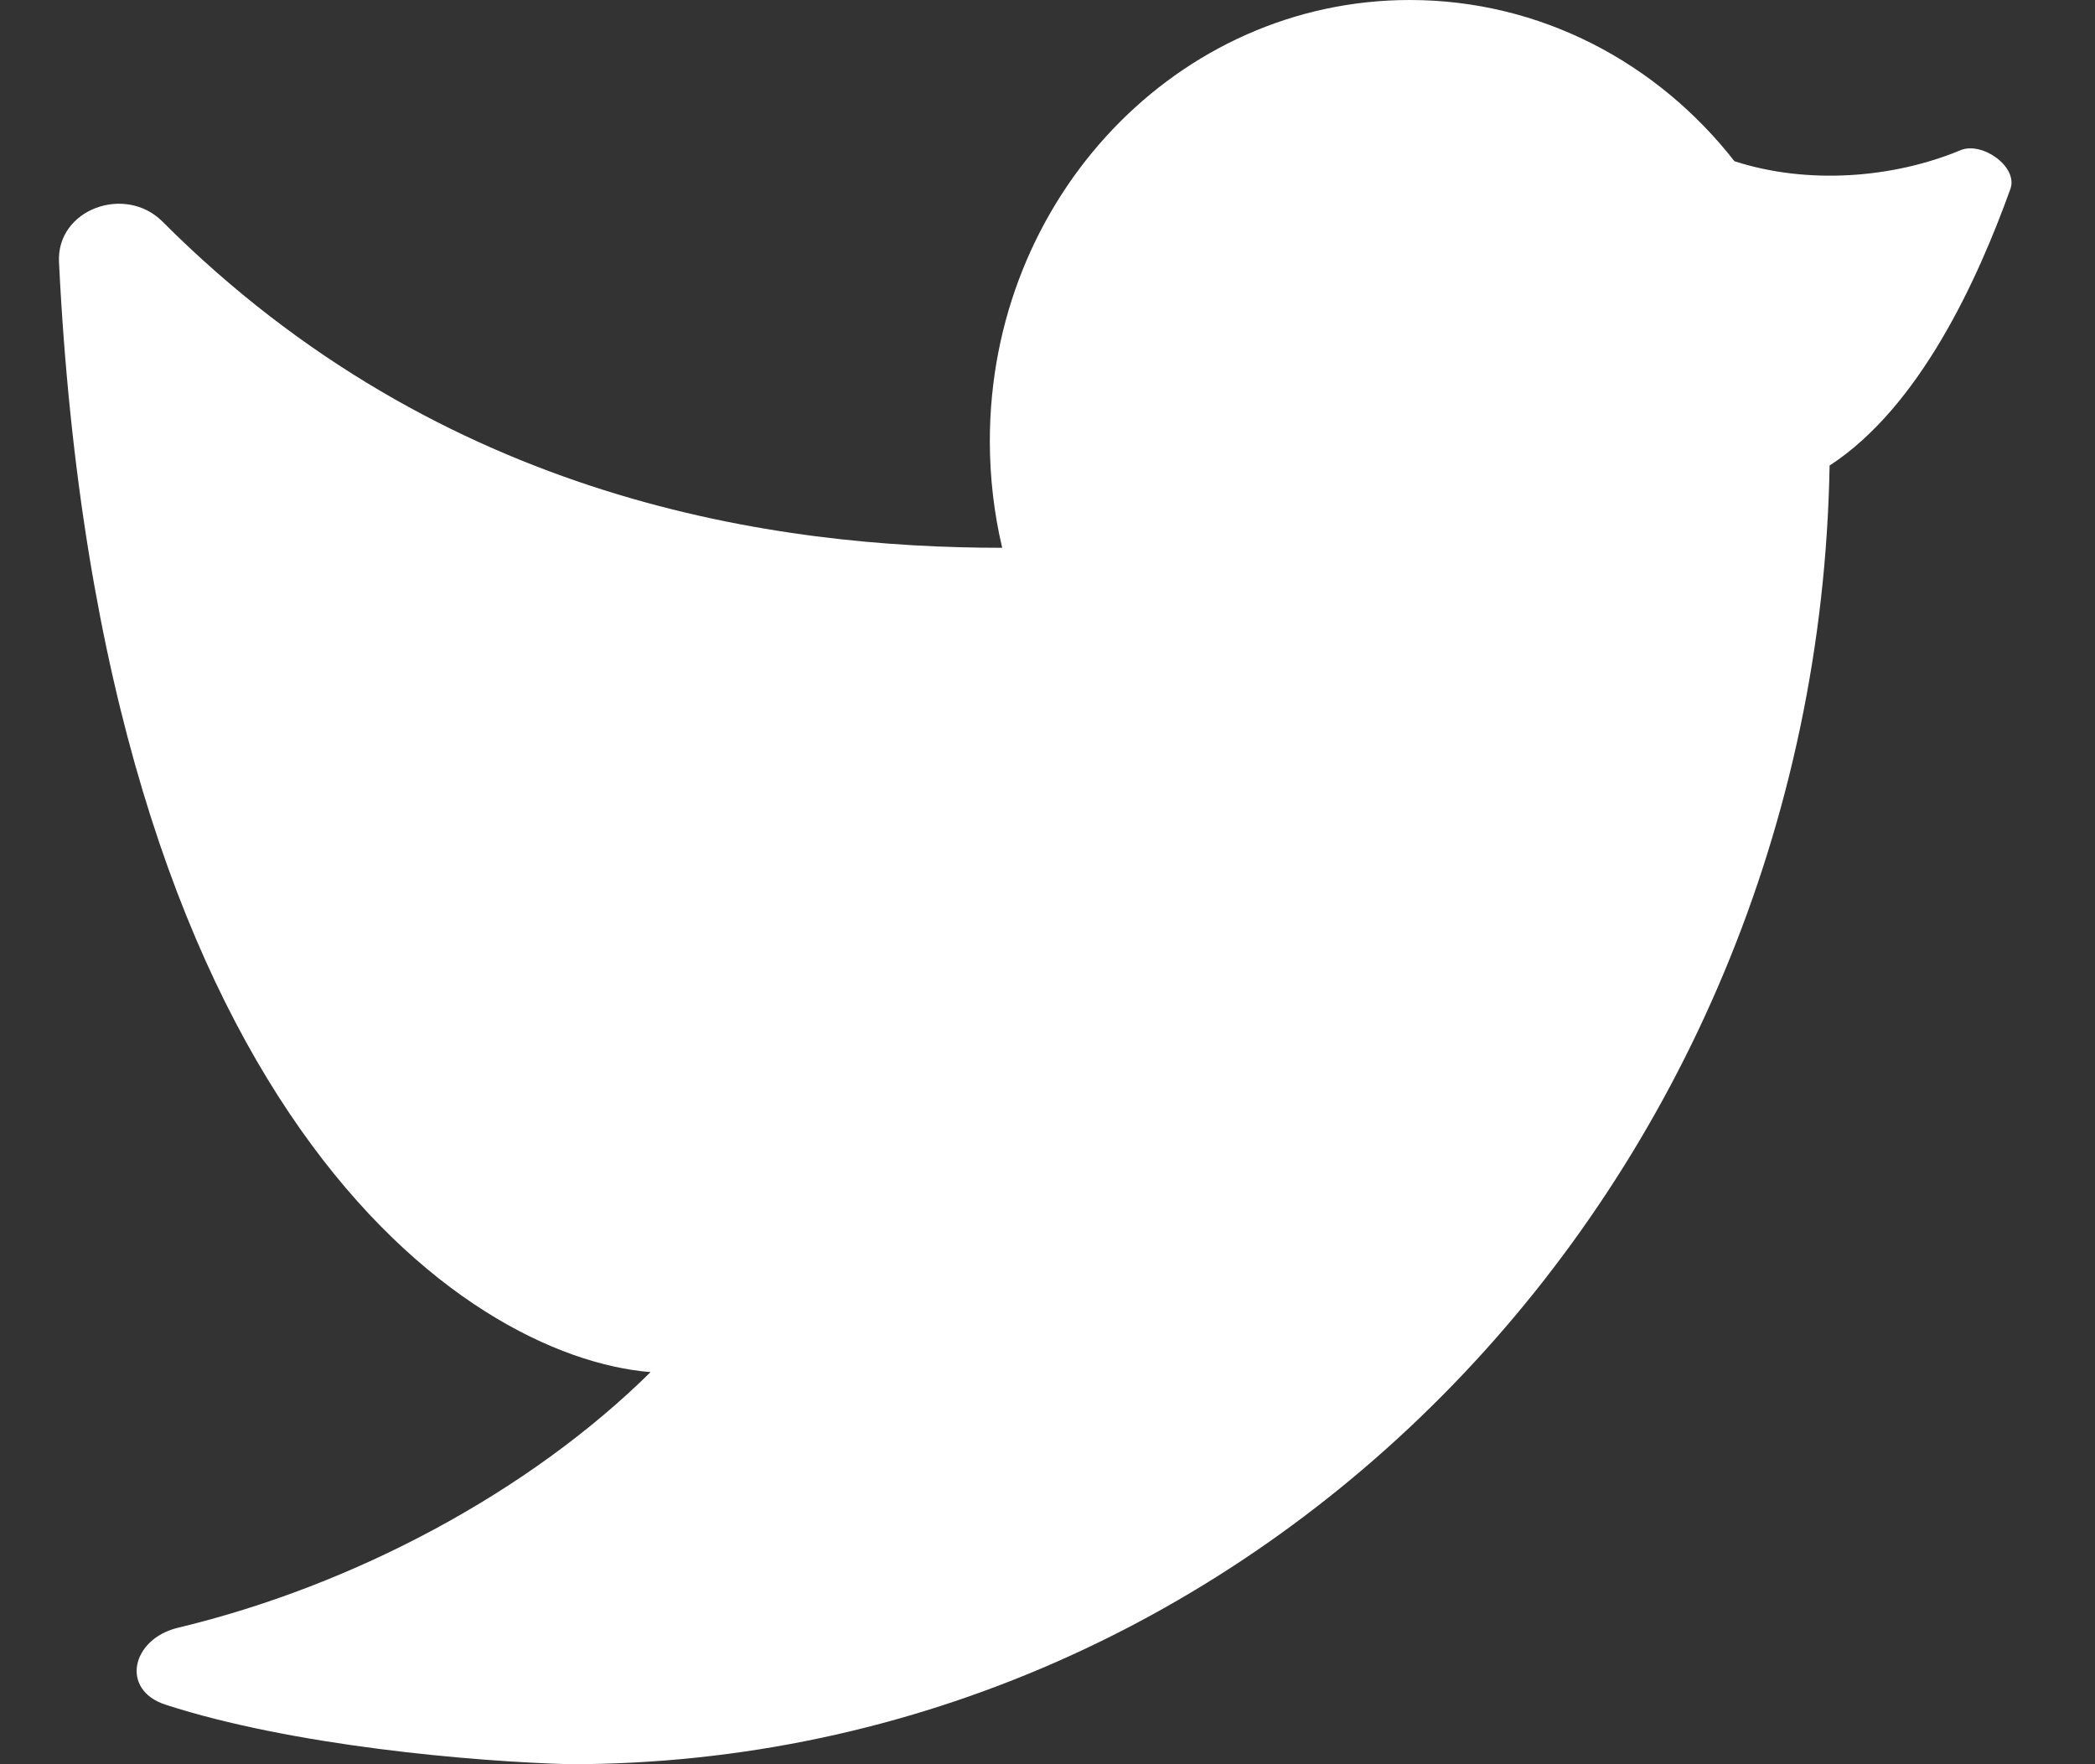 <svg width="19" height="16" viewBox="0 0 19 16" fill="none" xmlns="http://www.w3.org/2000/svg">
<rect x="0" y="0" width="19" height="16" fill="#333333" stroke="none"/>
<g id="twitter">
<path id="Vector" d="M12.786 0C10.682 0 8.977 1.791 8.977 4C8.977 4.334 9.016 4.658 9.089 4.968C7.066 4.968 4.019 4.559 1.474 2.01C1.136 1.671 0.512 1.897 0.535 2.376C0.913 10.063 4.205 12.305 5.9 12.444C4.805 13.526 3.215 14.379 1.615 14.762C1.192 14.863 1.088 15.326 1.501 15.46C2.646 15.832 4.285 15.976 5.167 16C11.408 16 16.48 10.747 16.593 4.222C17.413 3.689 17.938 2.533 18.233 1.713C18.304 1.513 17.977 1.281 17.781 1.362C17.169 1.617 16.392 1.677 15.73 1.462C15.032 0.569 13.972 0 12.786 0Z" fill="white"/>
</g>
</svg>
